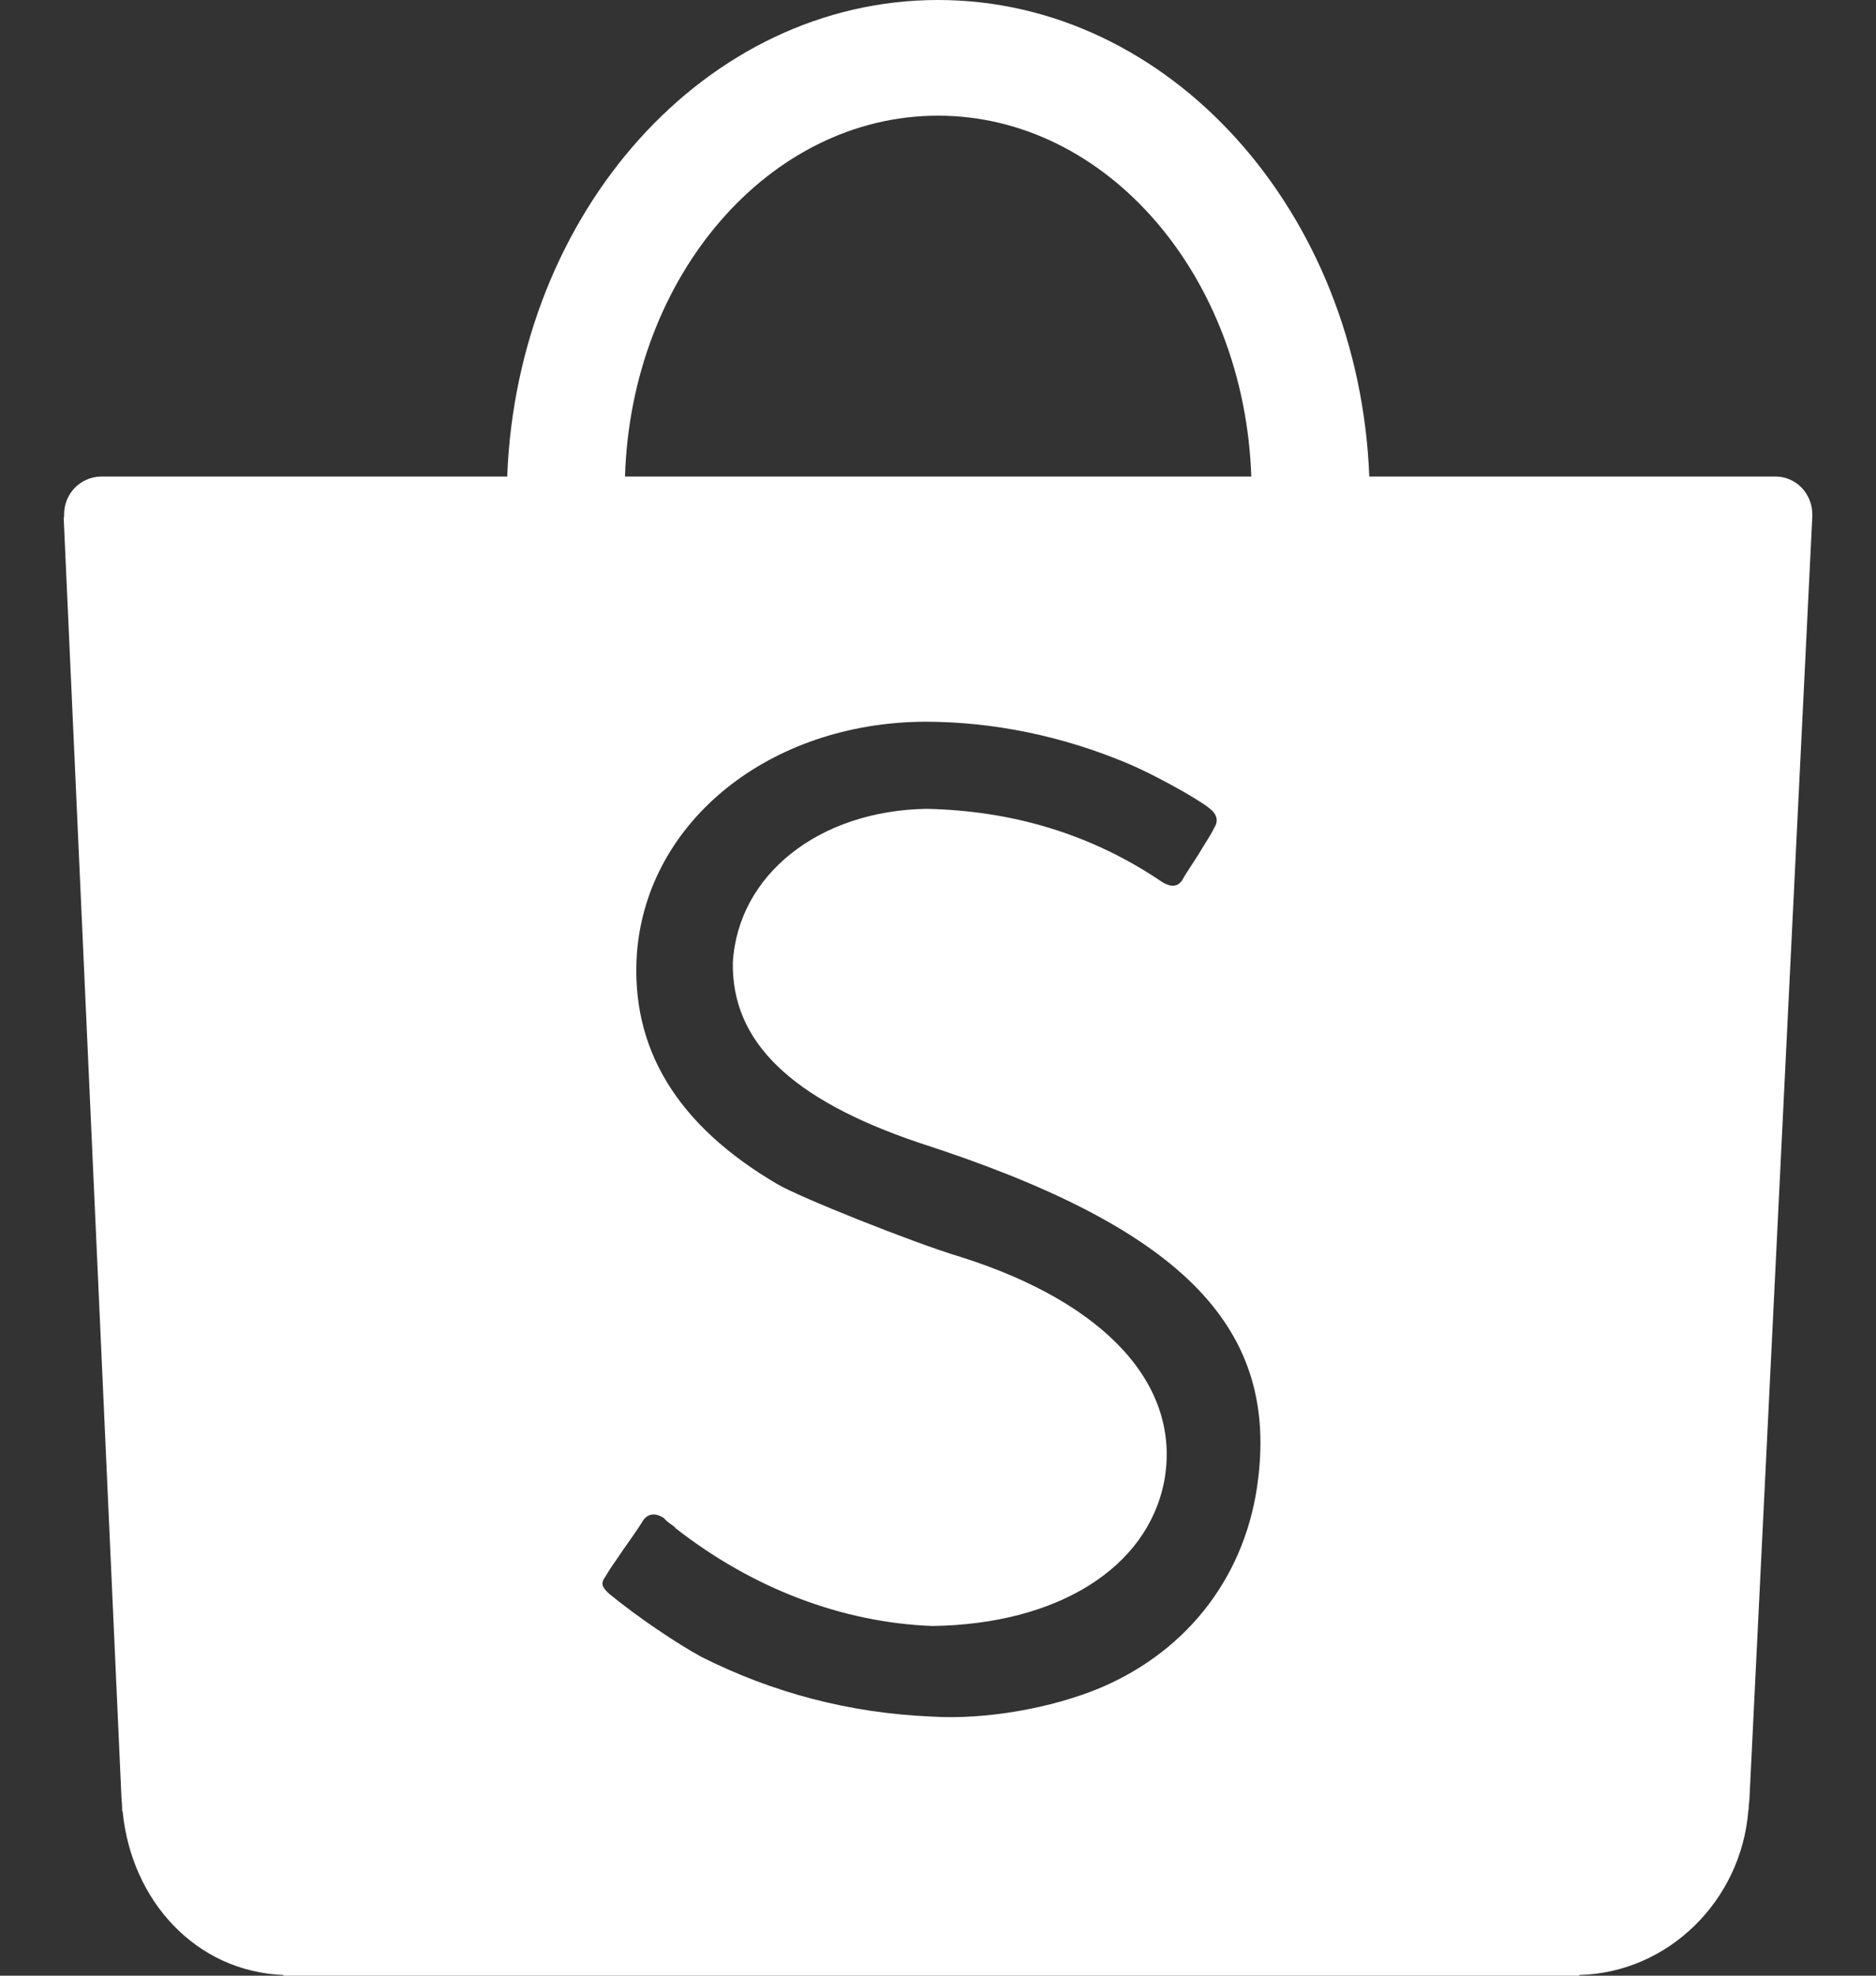 <svg width="19" height="20" viewBox="0 0 19 20" fill="none" xmlns="http://www.w3.org/2000/svg">
<rect x="0" y="0" width="19" height="20" fill="#333333" stroke="none"/>
<path d="M12.743 14.966C12.631 15.924 12.051 16.699 11.152 17.083C10.648 17.295 9.975 17.411 9.435 17.377C8.605 17.342 7.827 17.137 7.1 16.771C6.849 16.633 6.462 16.374 6.166 16.131C6.094 16.062 6.081 16.028 6.134 15.956C6.157 15.914 6.209 15.837 6.316 15.682C6.478 15.453 6.495 15.422 6.512 15.393C6.564 15.318 6.643 15.312 6.726 15.37C6.737 15.382 6.737 15.382 6.743 15.388C6.755 15.4 6.755 15.4 6.784 15.422C6.815 15.446 6.837 15.457 6.842 15.47C7.621 16.079 8.527 16.425 9.442 16.46C10.711 16.443 11.624 15.872 11.792 14.99C11.965 14.03 11.208 13.191 9.729 12.724C9.262 12.585 8.089 12.117 7.873 11.987C6.858 11.393 6.382 10.613 6.451 9.646C6.555 8.31 7.797 7.315 9.366 7.306C10.062 7.306 10.764 7.451 11.43 7.732C11.671 7.834 12.099 8.066 12.242 8.177C12.327 8.24 12.346 8.31 12.293 8.387C12.275 8.434 12.224 8.505 12.134 8.656C12.005 8.854 12 8.862 11.976 8.906C11.93 8.978 11.864 8.984 11.775 8.932C11.064 8.448 10.261 8.206 9.383 8.188C8.294 8.206 7.474 8.855 7.422 9.745C7.411 10.545 8.008 11.127 9.301 11.566C11.931 12.413 12.934 13.402 12.743 14.966ZM9.5 1.171C11.208 1.171 12.604 2.792 12.673 4.824H6.33C6.392 2.792 7.791 1.171 9.5 1.171ZM18.355 5.209C18.355 4.997 18.191 4.824 17.982 4.824H17.968H13.868C13.764 2.143 11.846 0 9.5 0C7.152 0 5.239 2.143 5.137 4.824H1.02C0.813 4.829 0.649 4.998 0.649 5.209C0.649 5.222 0.649 5.227 0.649 5.239H0.645L1.229 18.172C1.229 18.207 1.236 18.243 1.236 18.285C1.236 18.293 1.237 18.295 1.237 18.311V18.331L1.242 18.337C1.33 19.239 1.981 19.958 2.871 19.993V20H15.932C15.939 20 15.943 20 15.95 20C15.96 20 15.96 20 15.967 20H15.994V19.993C16.897 19.971 17.636 19.239 17.707 18.328L17.711 18.311C17.711 18.302 17.711 18.293 17.711 18.285C17.711 18.258 17.718 18.242 17.718 18.214L18.355 5.227C18.355 5.222 18.355 5.215 18.355 5.209Z" fill="white"/>
</svg>

